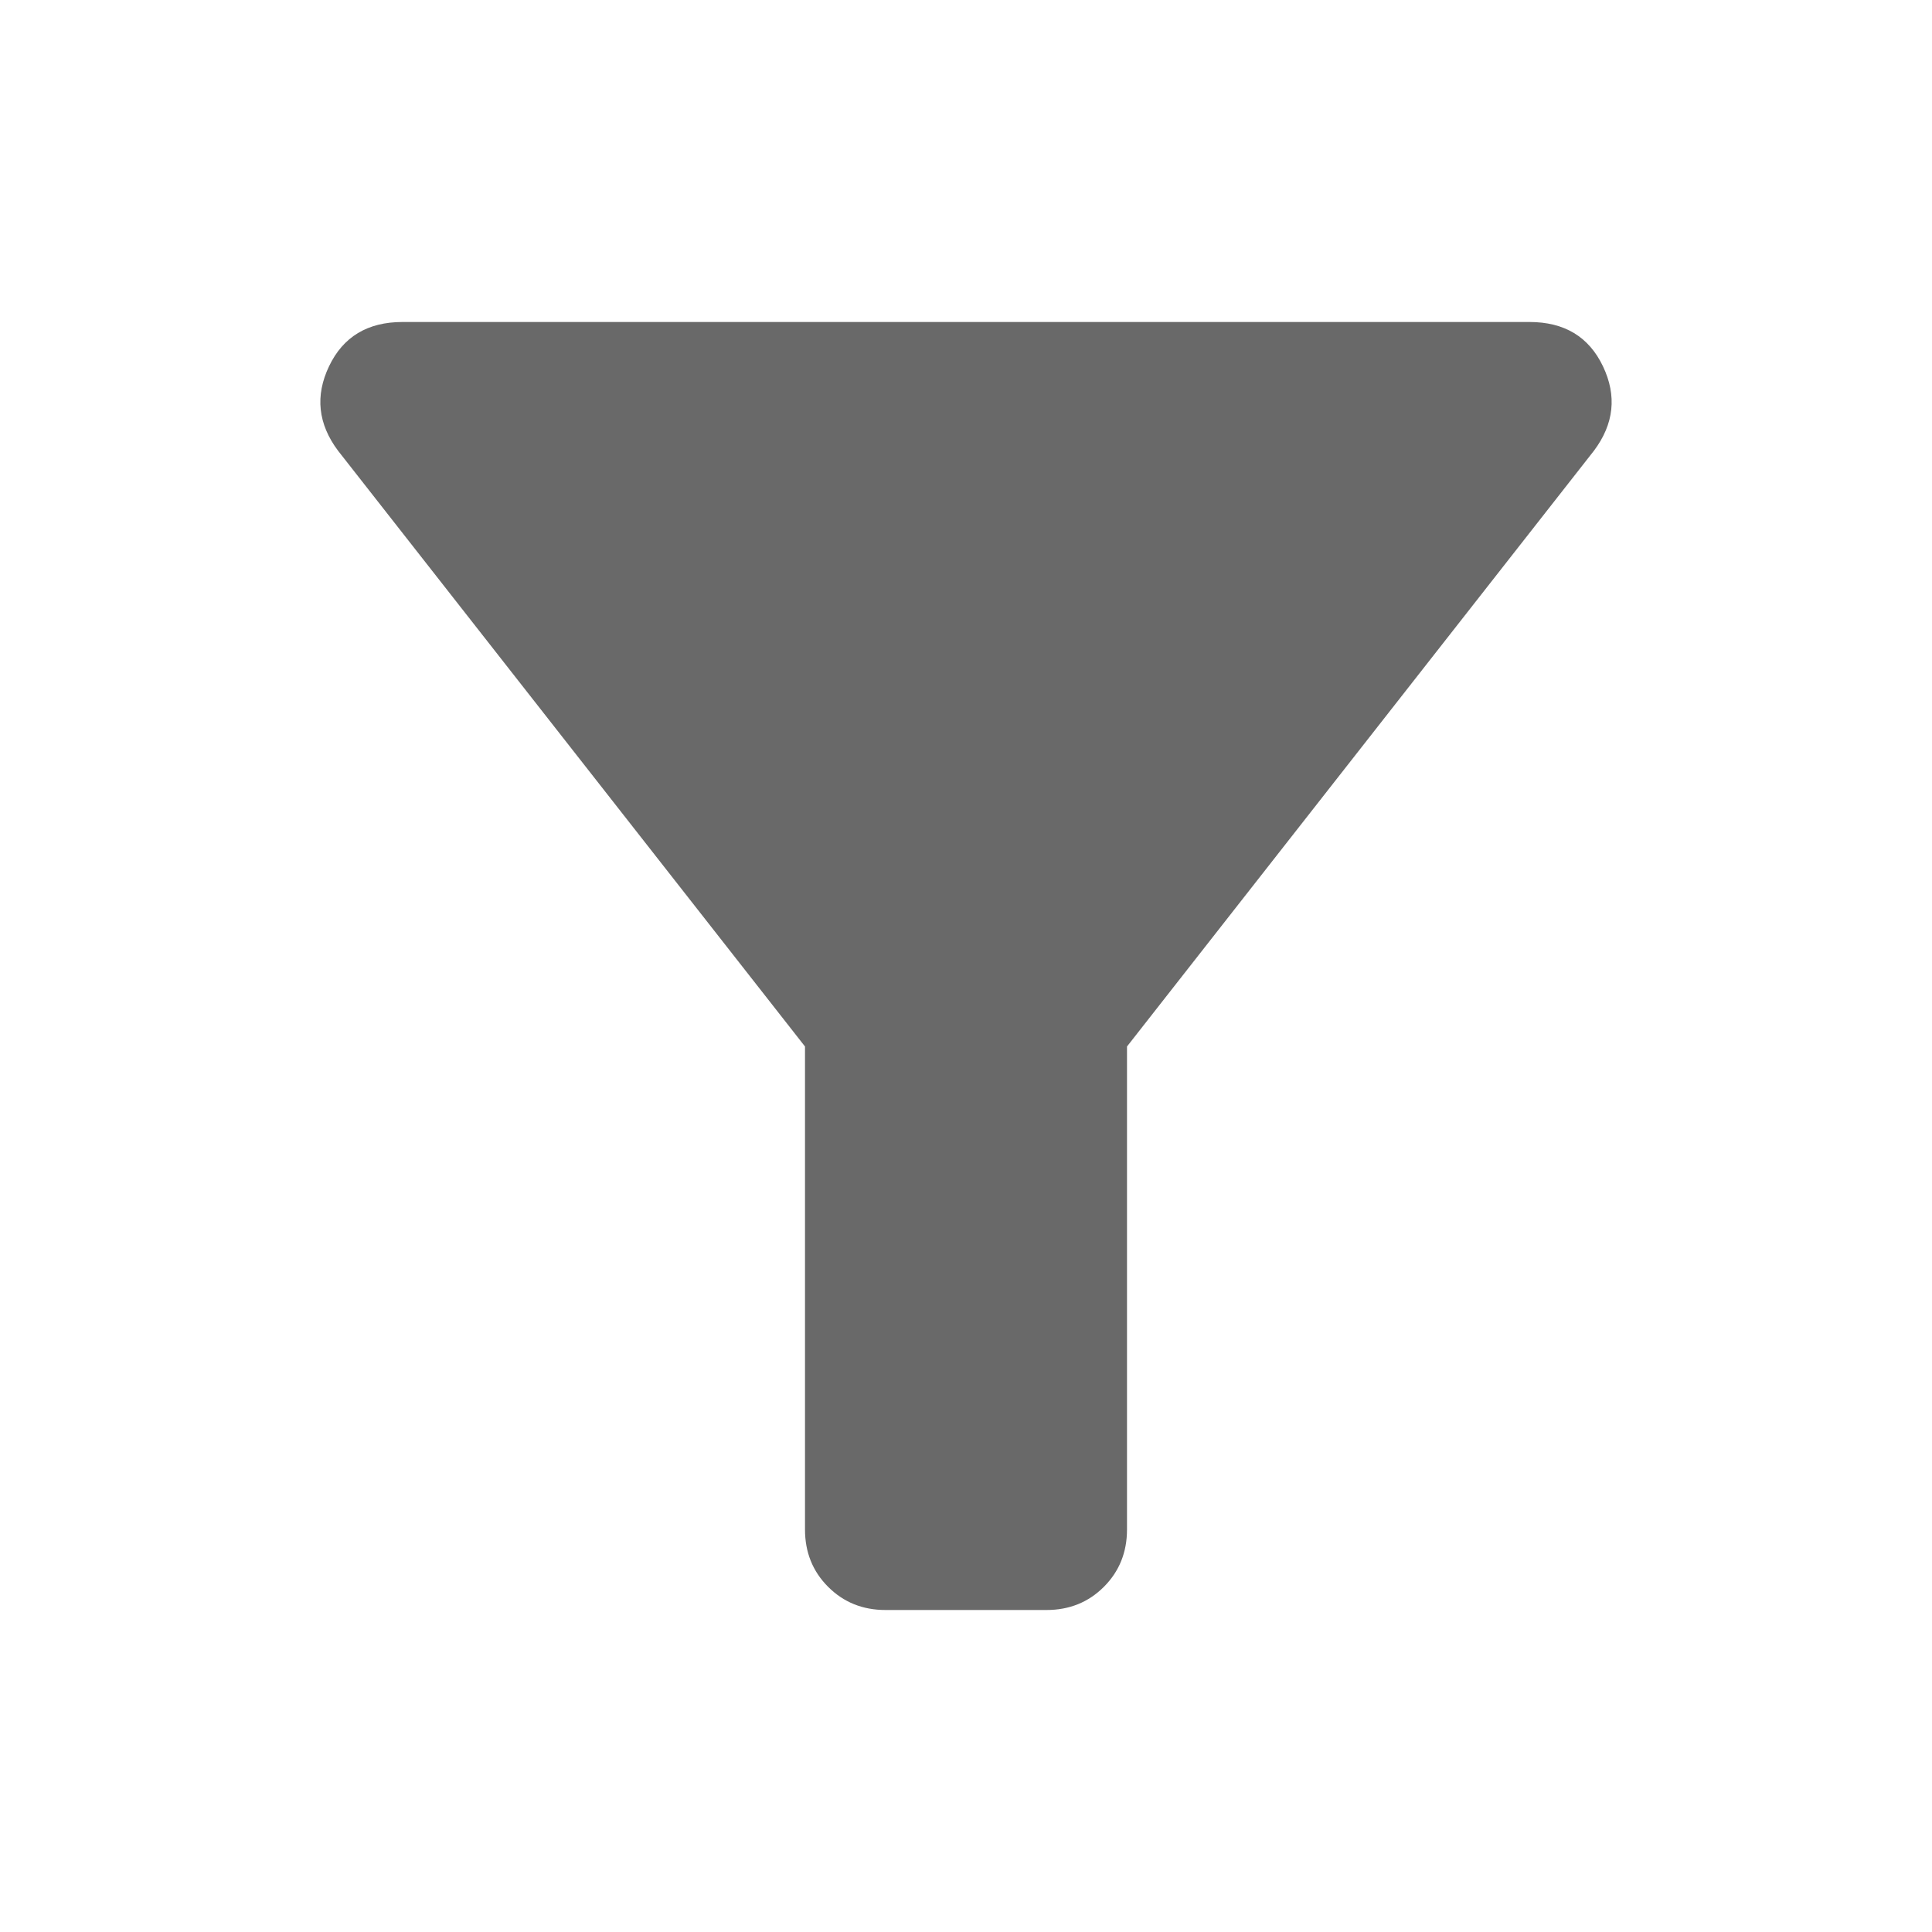 <svg xmlns="http://www.w3.org/2000/svg" height="24px" viewBox="0 -960 960 960" width="24px" fill="#696969"><path d="M440-160q-17 0-28.5-11.5T400-200v-240L168-736q-15-20-4.5-42t36.5-22h560q26 0 36.5 22t-4.5 42L560-440v240q0 17-11.5 28.5T520-160h-80Z"/></svg>